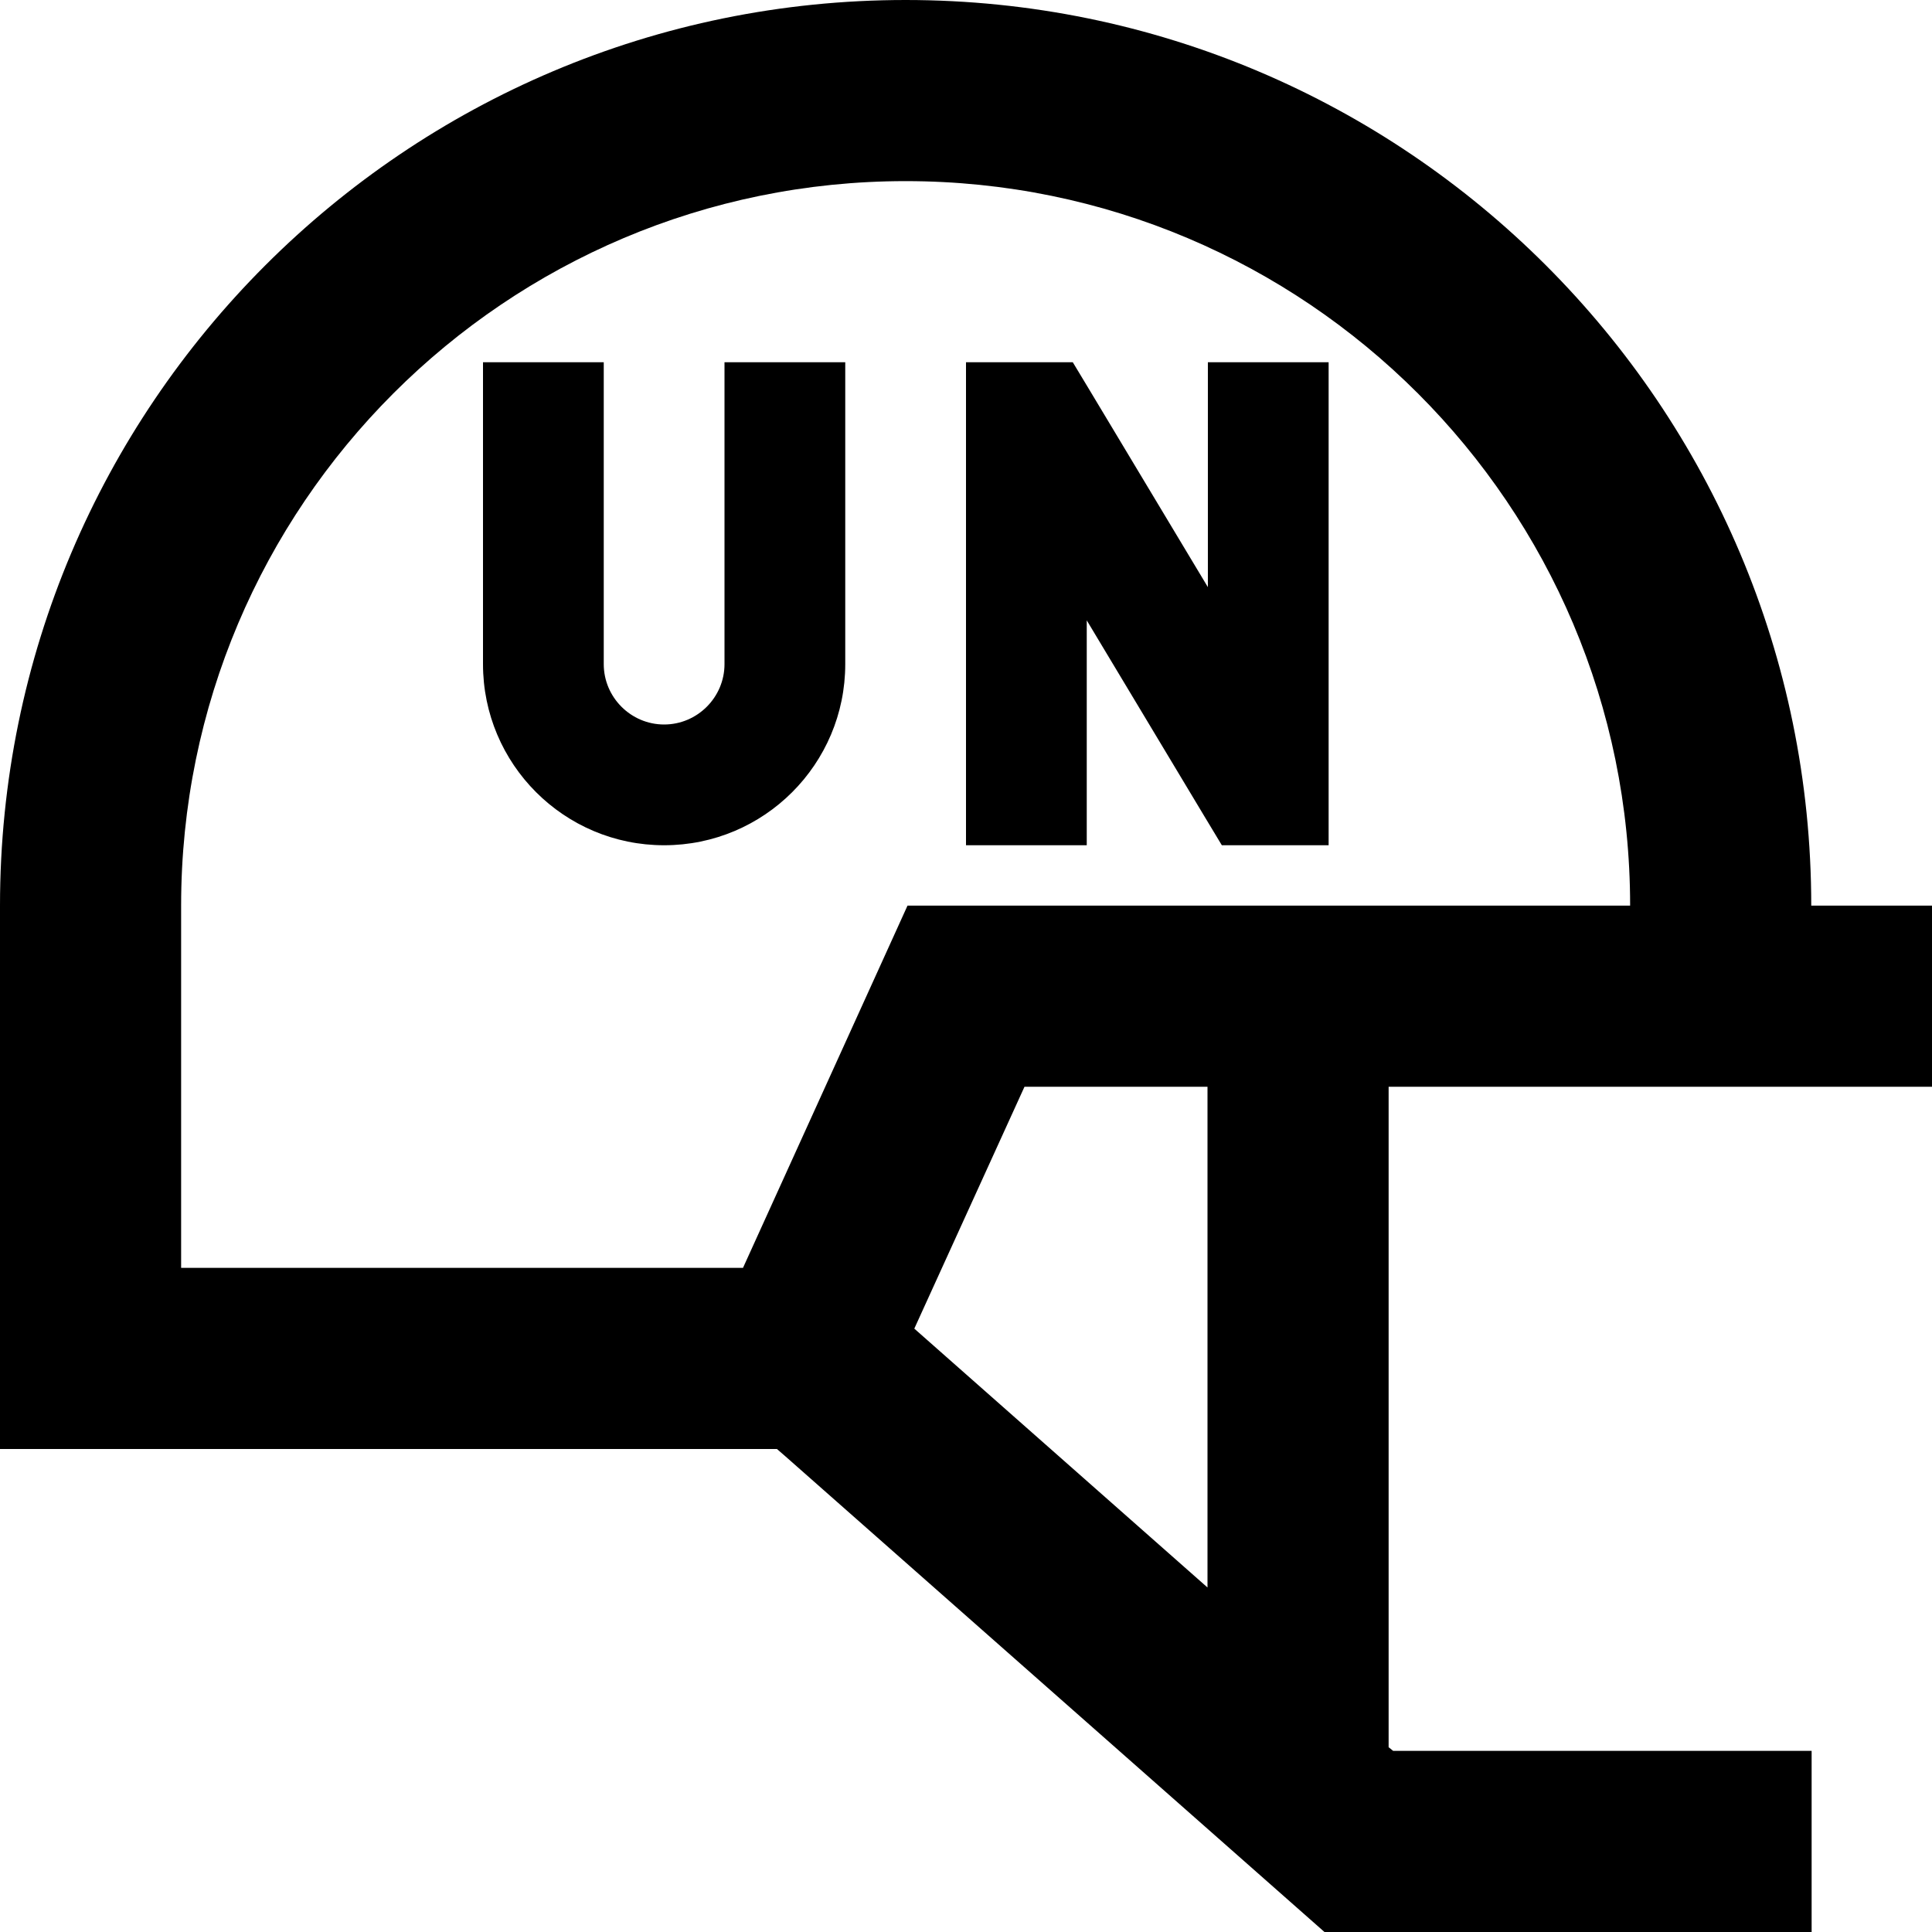 <svg xmlns="http://www.w3.org/2000/svg" viewBox="0 0 512 512"><!--! Font Awesome Pro 6.6.0 by @fontawesome - https://fontawesome.com License - https://fontawesome.com/license (Commercial License) Copyright 2024 Fonticons, Inc. --><path d="M240 48c106 0 192 86 192 192l-176 0-15.5 0-6.4 14.1L196.9 336 48 336l0-96C48 134 134 48 240 48zm80 372.7l-77.7-68.6L271.5 288l48.5 0 0 132.7zm48 42.4L368 288l120 0 24 0 0-48-24 0-8 0C480 107.5 372.5 0 240 0S0 107.5 0 240L0 360l0 24 24 0 181.9 0 2.3 2 136 120 6.8 6 9.1 0 96 0 24 0 0-48-24 0-86.9 0-1.1-.9zM160 112l0-16-32 0 0 16 0 64c0 26.5 21.5 48 48 48s48-21.5 48-48l0-64 0-16-32 0 0 16 0 64c0 8.8-7.2 16-16 16s-16-7.2-16-16l0-64zM272 96l-16 0 0 16 0 96 0 16 32 0 0-16 0-43.6 31.1 51.8 4.7 7.8 9.1 0 3.2 0 16 0 0-16 0-96 0-16-32 0 0 16 0 43.6-31.1-51.8L284.3 96l-9.1 0L272 96z"/></svg>